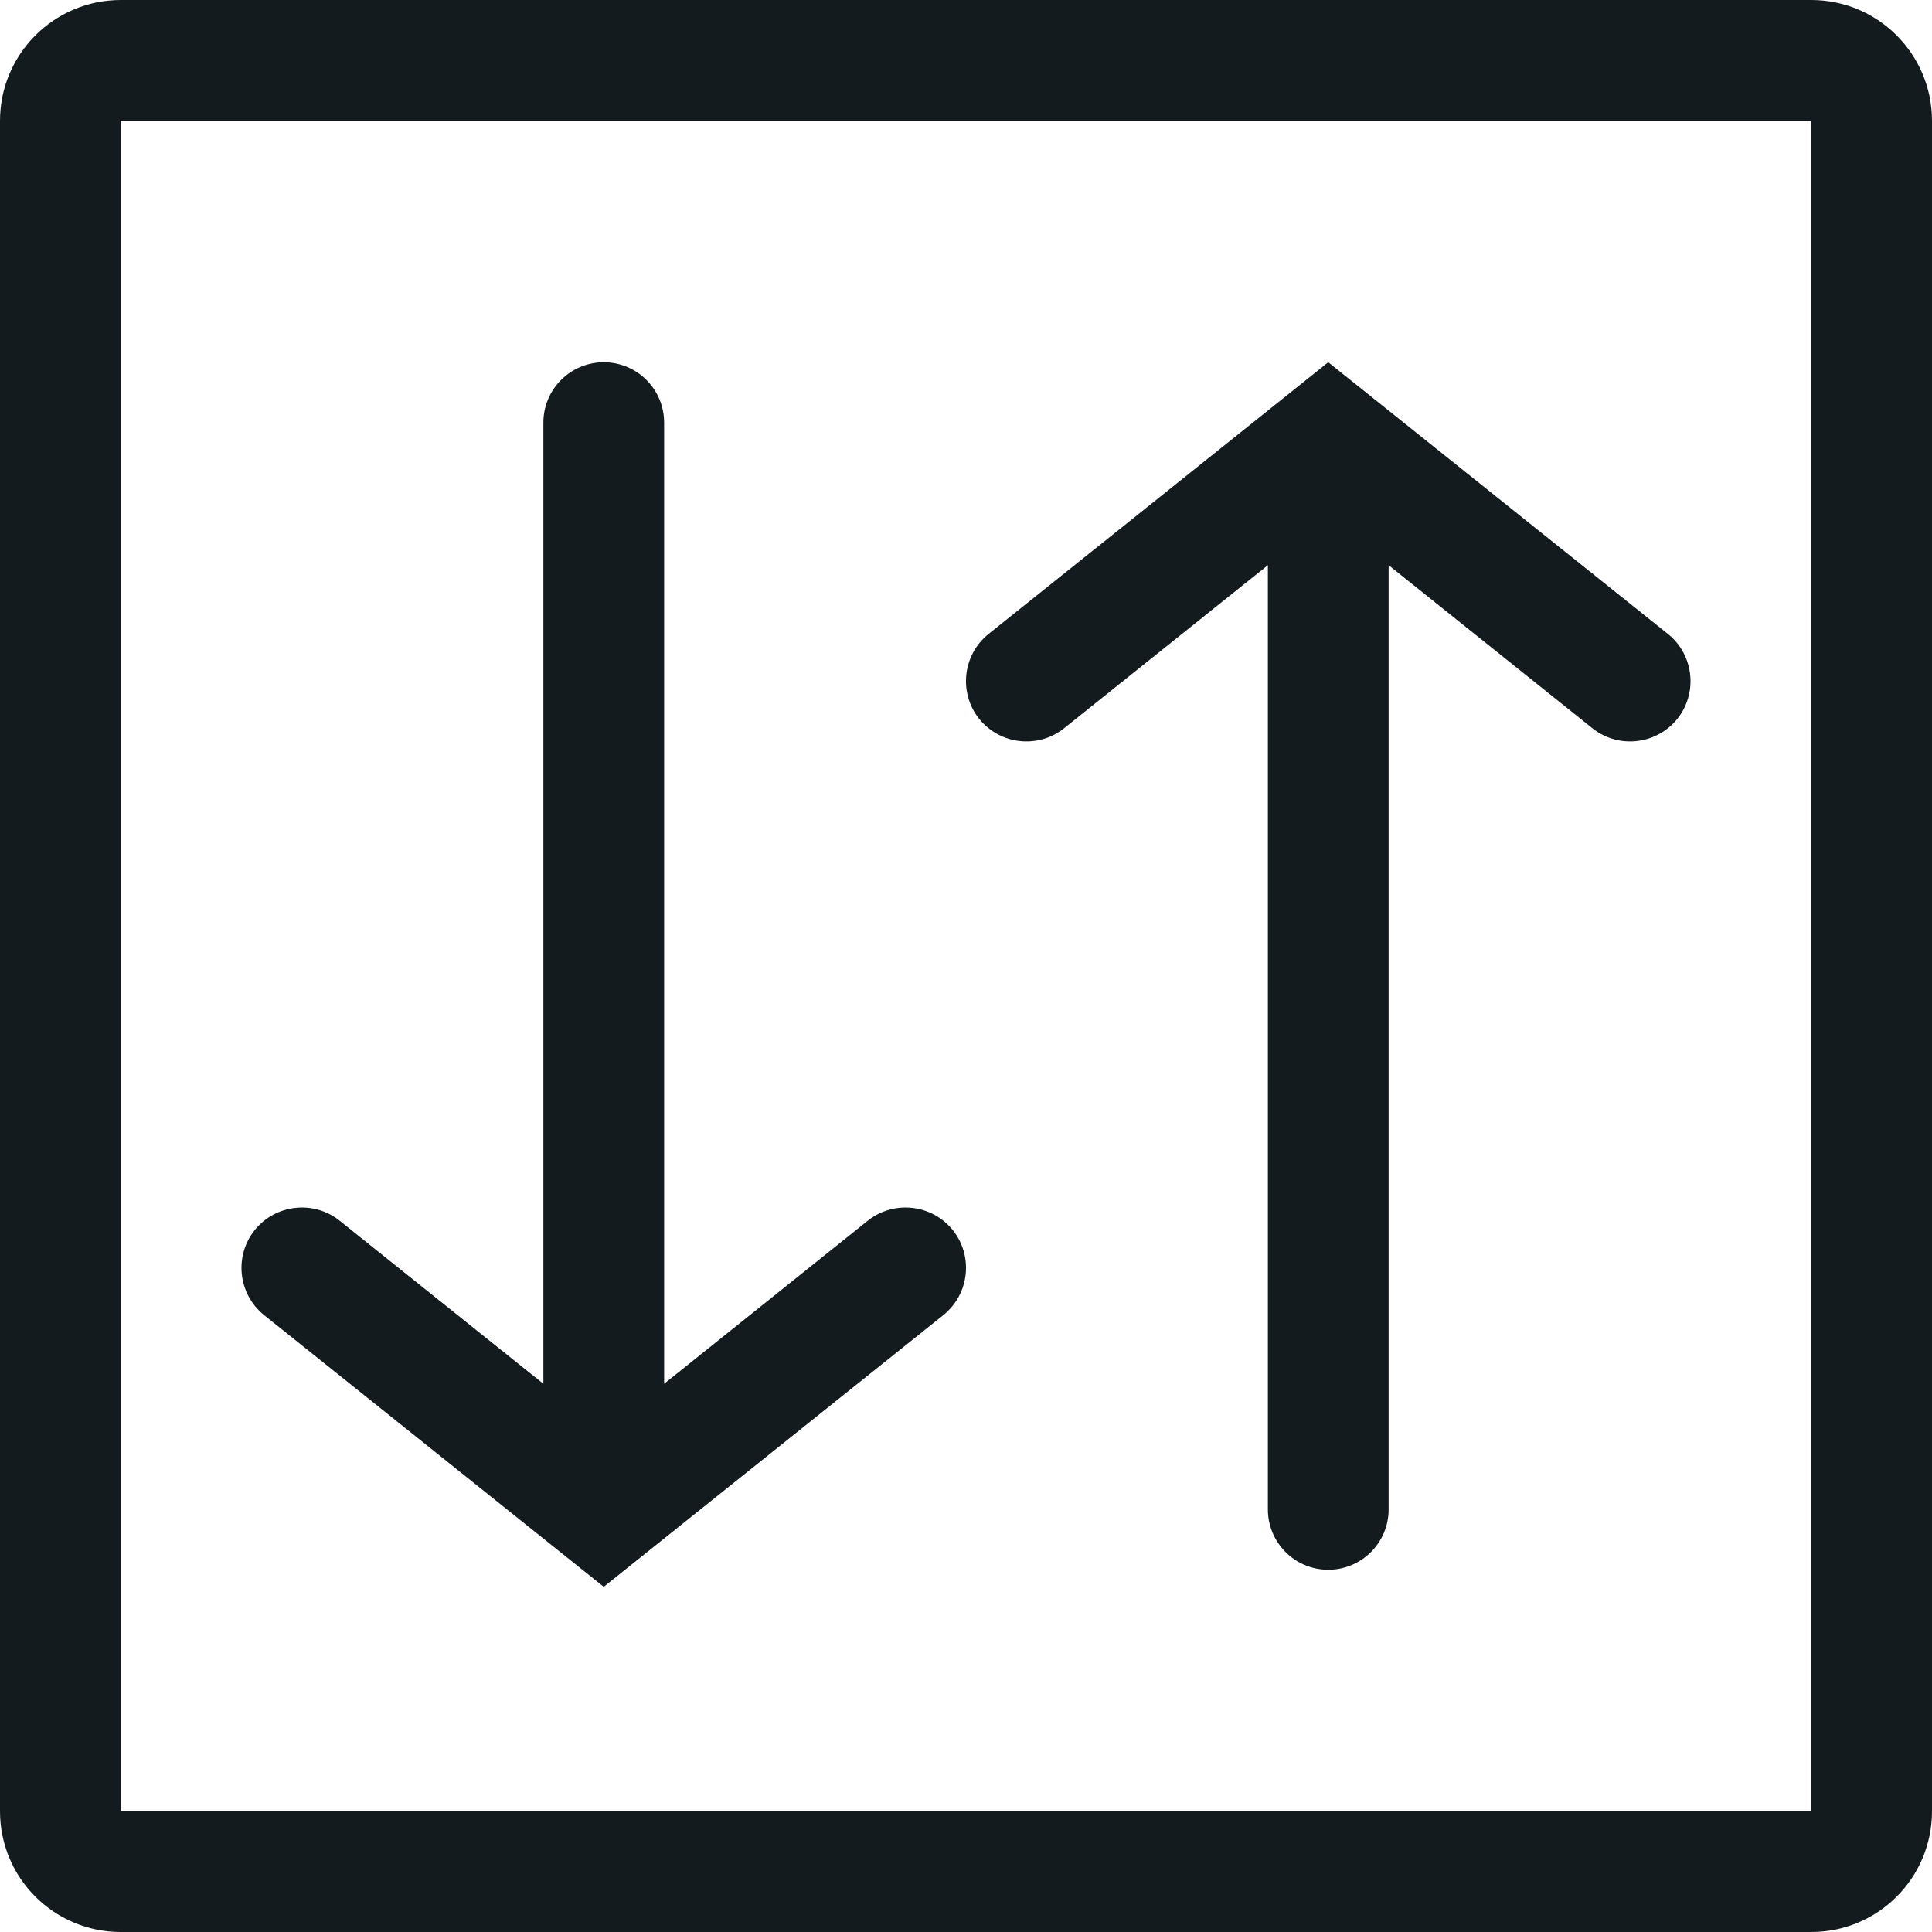 <?xml version="1.0" encoding="UTF-8"?>
<svg width="24px" height="24px" viewBox="0 0 24 24" version="1.1" xmlns="http://www.w3.org/2000/svg" xmlns:xlink="http://www.w3.org/1999/xlink">
    <title>elevator</title>
    <g id="Page-1" stroke="none" stroke-width="1" fill="none" fill-rule="evenodd">
        <g id="Jabama-icons" transform="translate(-266, -598)" fill="#131B1F">
            <path d="M267.5,598 L288.5,598 C289.329,598 290,598.672 290,599.5 L290,620.5 C290,621.33 289.329,622 288.5,622 L267.5,622 C266.672,622 266,621.33 266,620.5 L266,599.5 C266,598.672 266.672,598 267.5,598 L267.5,598 Z M267.5,620.5 L288.5,620.5 L288.5,599.5 L267.5,599.5 L267.5,620.5 Z M283.25,605.021 L283.25,616.75 C283.25,617.164 282.914,617.5 282.5,617.5 C282.086,617.5 281.75,617.164 281.75,616.75 L281.75,605.021 L279.218,607.047 C278.896,607.304 278.423,607.252 278.163,606.929 C277.906,606.606 277.958,606.133 278.281,605.875 L282.5,602.5 L286.719,605.875 C287.042,606.133 287.094,606.606 286.837,606.929 C286.577,607.252 286.104,607.304 285.782,607.047 L283.25,605.021 Z M274.25,615.19 L276.781,613.163 C277.104,612.907 277.577,612.958 277.837,613.282 C278.094,613.605 278.042,614.077 277.718,614.337 L273.5,617.712 L269.281,614.337 C268.958,614.077 268.906,613.605 269.163,613.282 C269.423,612.958 269.896,612.907 270.218,613.163 L272.75,615.19 L272.75,603.25 C272.75,602.836 273.086,602.5 273.5,602.5 C273.914,602.5 274.25,602.836 274.25,603.25 L274.25,615.19 Z" id="elevator"></path>
        </g>
    </g>
</svg>